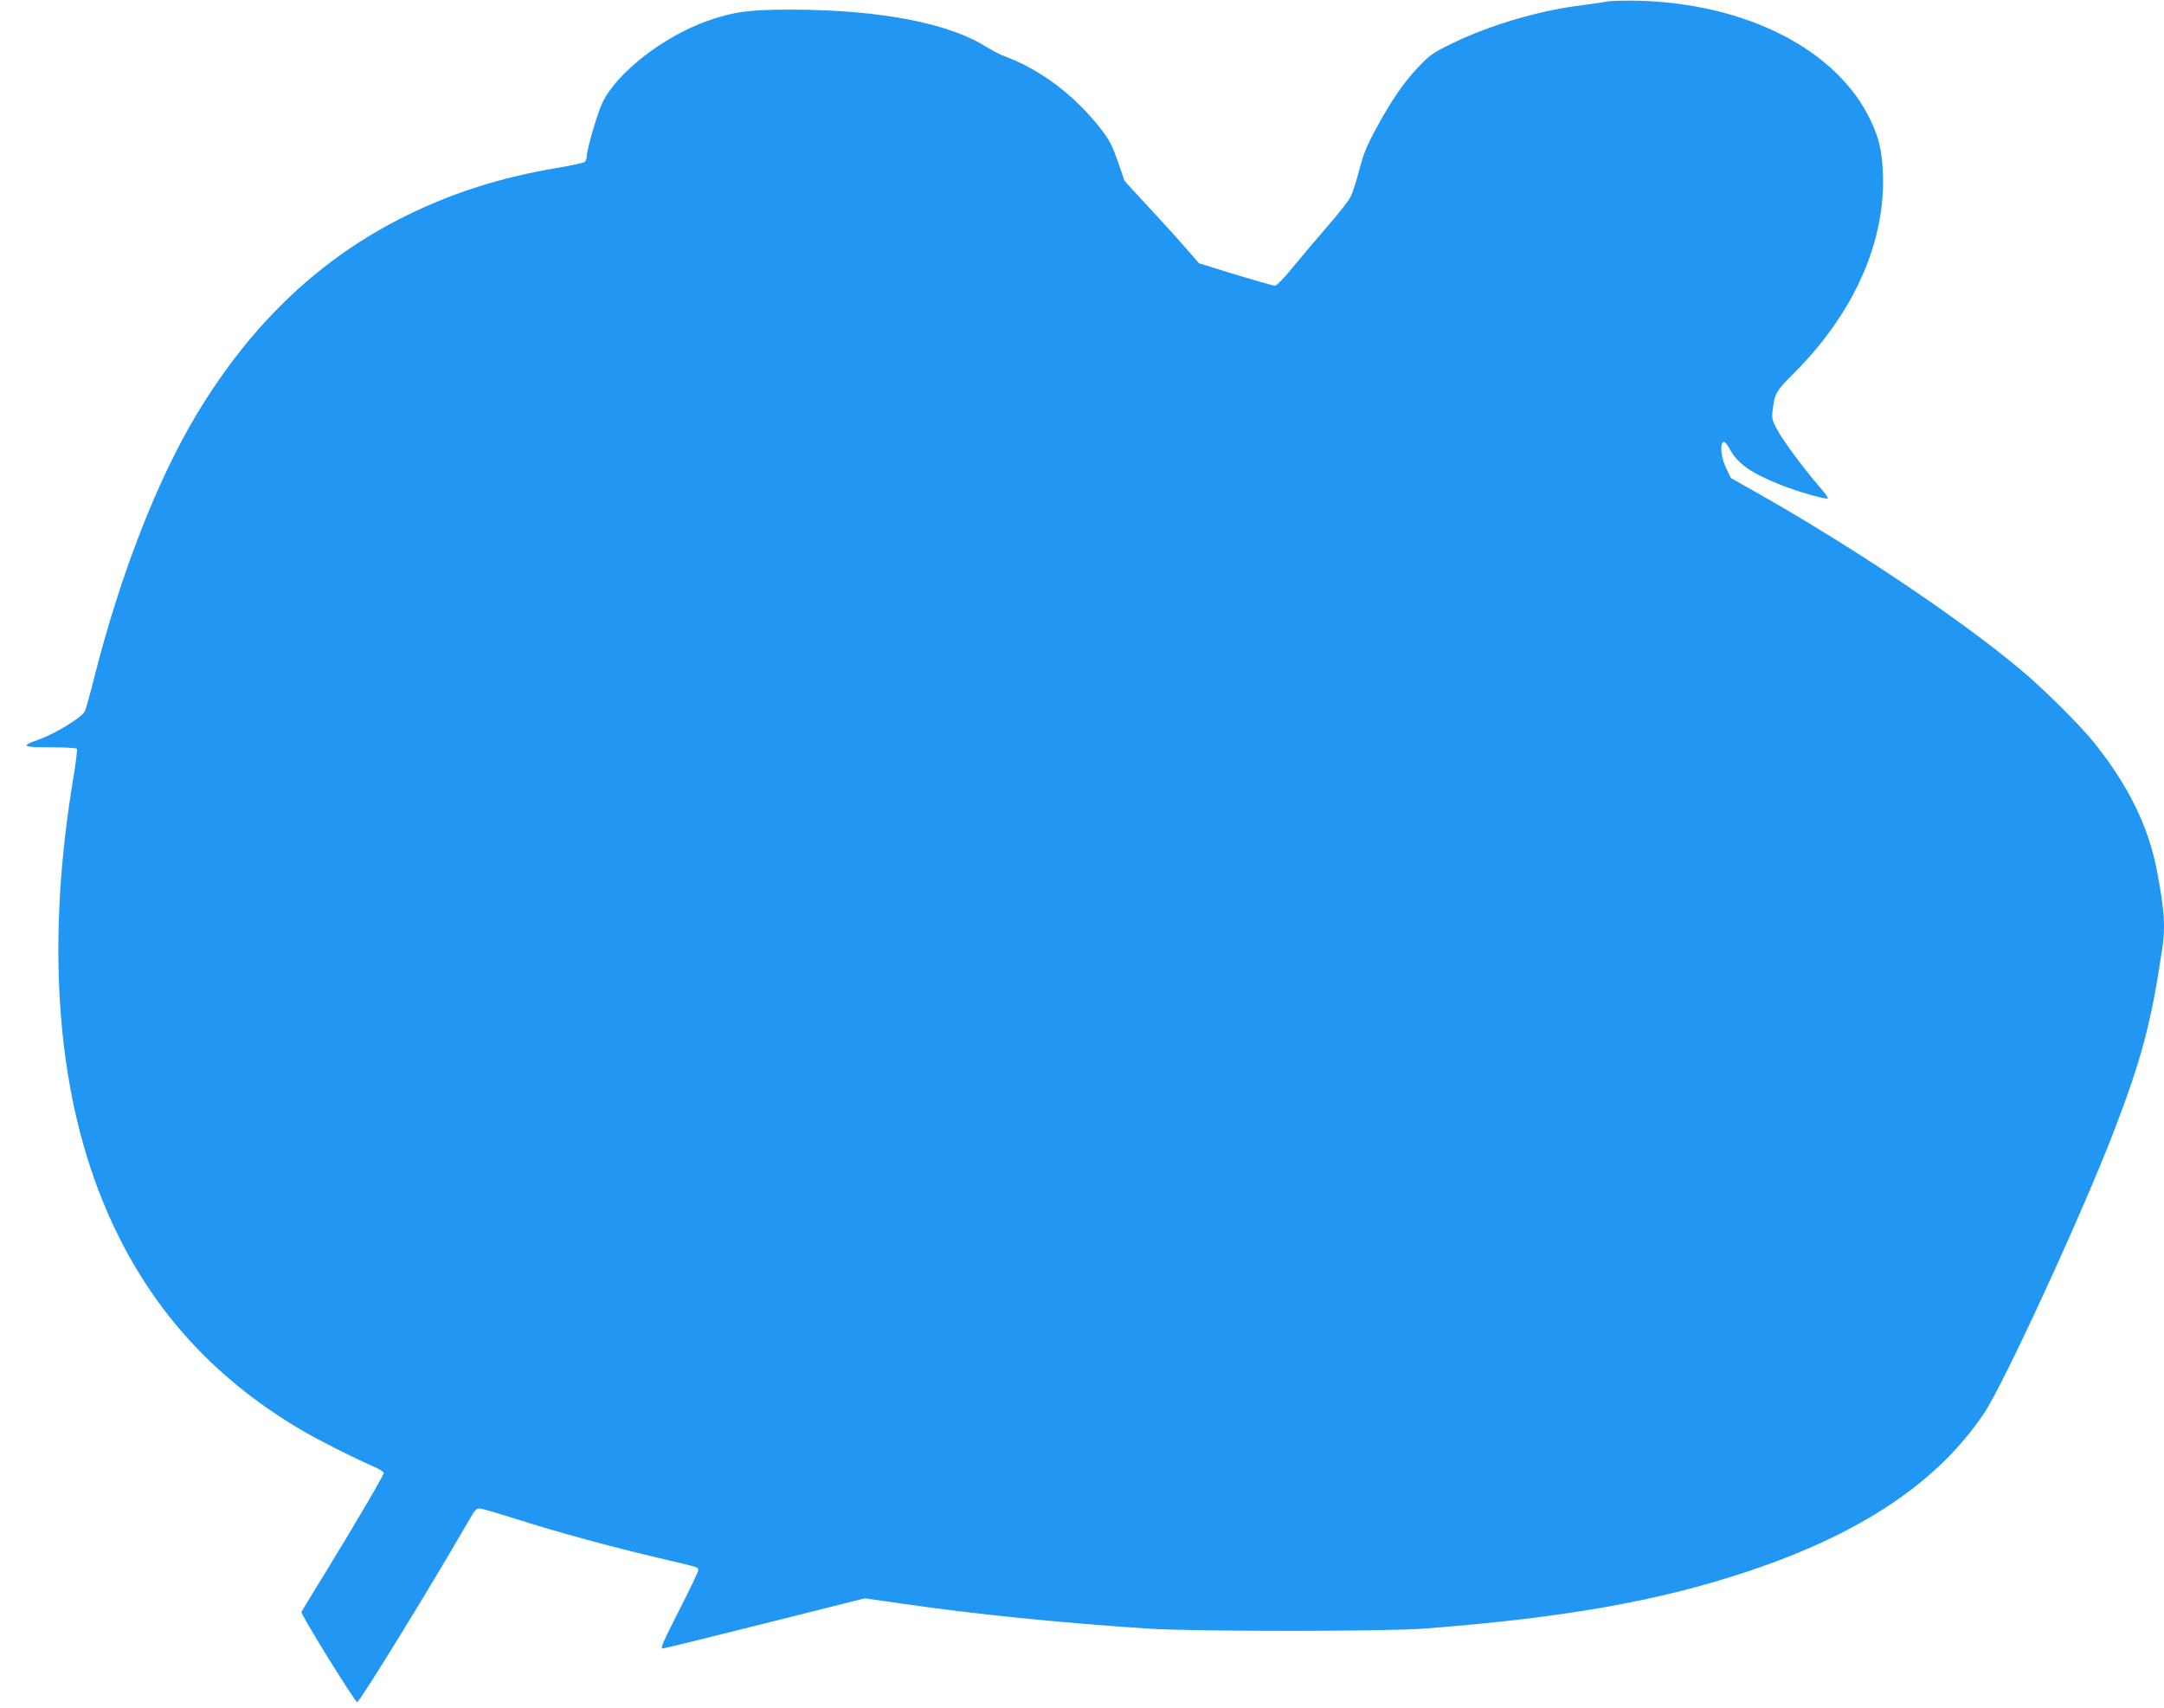 <?xml version="1.0" standalone="no"?>
<!DOCTYPE svg PUBLIC "-//W3C//DTD SVG 20010904//EN"
 "http://www.w3.org/TR/2001/REC-SVG-20010904/DTD/svg10.dtd">
<svg version="1.0" xmlns="http://www.w3.org/2000/svg"
 width="1280pt" height="1010pt" viewBox="0 0 1280 1010"
 preserveAspectRatio="xMidYMid meet">
<g transform="translate(0,1010) scale(0.1,-0.1)"
fill="#2196f3" stroke="none">
<path d="M9500 10090 c-19 -4 -80 -13 -135 -20 -248 -29 -544 -115 -770 -224
-119 -58 -137 -70 -205 -142 -87 -91 -161 -199 -253 -369 -52 -95 -72 -145
-97 -240 -17 -66 -40 -139 -53 -162 -12 -23 -74 -102 -138 -175 -63 -73 -155
-181 -203 -240 -48 -60 -95 -108 -104 -108 -9 0 -114 30 -234 66 l-216 67 -75
86 c-40 47 -140 157 -220 243 -81 87 -147 159 -147 161 0 2 -17 53 -39 114
-32 94 -49 125 -103 195 -153 195 -353 346 -563 424 -27 10 -76 35 -108 55
-220 141 -626 220 -1142 222 -262 1 -357 -12 -517 -69 -256 -92 -530 -305
-614 -480 -32 -67 -94 -280 -94 -324 0 -10 -6 -22 -12 -28 -7 -5 -83 -22 -168
-36 -325 -55 -608 -144 -886 -281 -506 -249 -912 -632 -1237 -1169 -236 -390
-458 -961 -611 -1569 -24 -95 -48 -183 -55 -195 -19 -36 -175 -132 -272 -166
-112 -40 -101 -46 88 -46 72 0 134 -4 138 -9 3 -6 -6 -77 -19 -158 -164 -973
-105 -1835 170 -2513 240 -591 627 -1036 1184 -1362 98 -58 308 -163 418 -211
34 -14 62 -32 62 -38 0 -14 -168 -301 -348 -594 -74 -121 -137 -223 -139 -228
-7 -12 319 -538 330 -534 18 6 437 687 643 1045 57 99 60 103 89 99 17 -2 116
-32 221 -65 231 -74 560 -163 829 -226 249 -59 235 -54 235 -73 0 -9 -51 -117
-114 -239 -87 -170 -111 -224 -98 -224 9 0 283 67 608 149 l590 148 230 -33
c421 -61 924 -112 1444 -146 267 -18 1403 -18 1635 0 823 63 1384 162 1910
337 671 223 1127 528 1401 937 115 171 580 1180 764 1658 167 434 225 651 290
1093 19 128 13 219 -31 453 -49 262 -168 506 -371 760 -85 106 -297 317 -438
435 -362 303 -998 729 -1574 1054 l-138 78 -30 63 c-30 64 -36 143 -12 151 6
2 23 -19 37 -46 47 -85 126 -140 303 -210 99 -39 258 -85 275 -79 5 2 -19 35
-52 73 -91 105 -214 271 -249 337 -28 52 -31 65 -25 111 13 102 19 113 128
222 355 355 543 781 524 1188 -6 128 -23 201 -72 304 -197 419 -737 695 -1385
709 -80 1 -161 -1 -180 -6z"/>
</g>
</svg>

